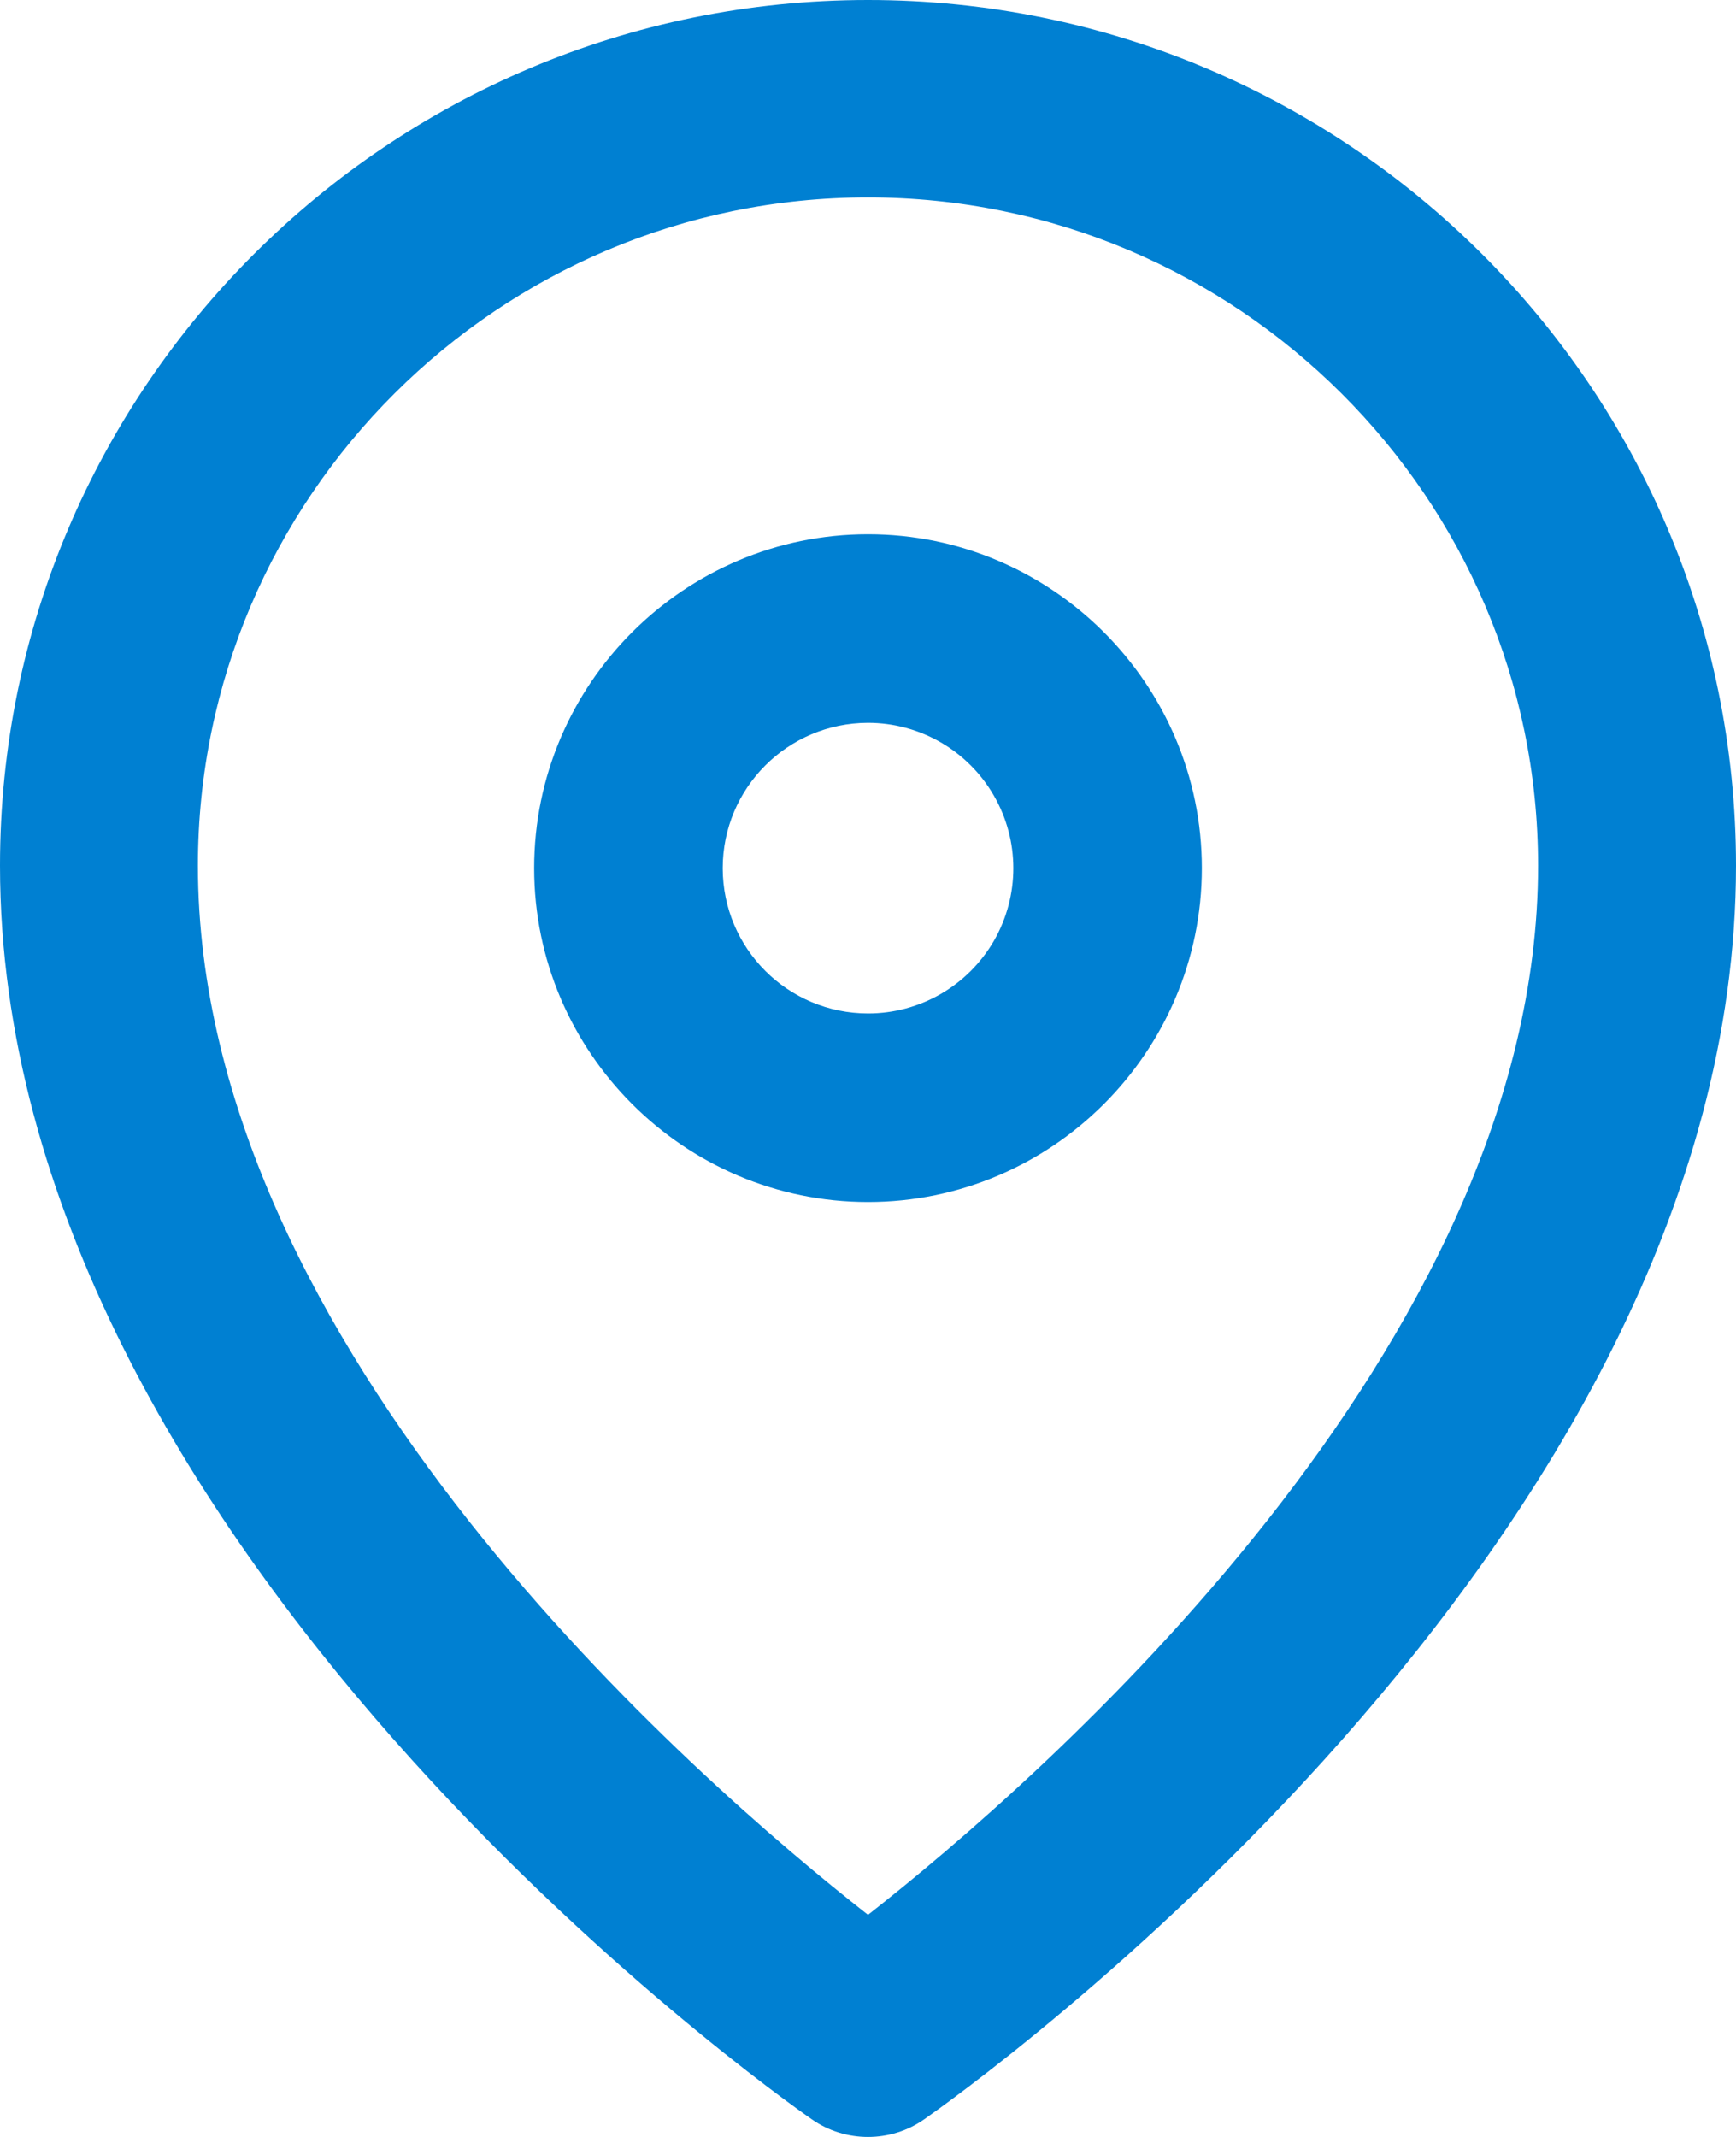<?xml version="1.0" encoding="UTF-8"?>
<svg width="13px" height="16px" viewBox="0 0 13 16" version="1.1" xmlns="http://www.w3.org/2000/svg" xmlns:xlink="http://www.w3.org/1999/xlink">
    <title>编组</title>
    <g id="页面-1" stroke="none" stroke-width="1" fill="none" fill-rule="evenodd">
        <g id="2" transform="translate(-656, -889)" fill="#0080D2" fill-rule="nonzero">
            <g id="弹窗" transform="translate(360, 781)">
                <g id="编组" transform="translate(296, 108)">
                    <path d="M6.5,9 C5.123,9 4,7.877 4,6.5 C4,5.123 5.123,4 6.5,4 C7.877,4 9,5.123 9,6.5 C9,7.877 7.877,9 6.5,9 Z M6.5,5.412 C5.899,5.413 5.412,5.9 5.412,6.501 C5.413,7.102 5.9,7.588 6.501,7.588 C6.889,7.588 7.248,7.381 7.443,7.044 C7.637,6.707 7.637,6.293 7.442,5.956 C7.248,5.62 6.889,5.412 6.5,5.412 L6.5,5.412 Z" id="形状"></path>
                    <path d="M6.5,16 C6.352,16 6.204,15.956 6.078,15.867 C5.833,15.697 0,11.581 0,6.481 C0,2.904 2.913,0 6.5,0 C10.087,0 13,2.904 13,6.481 C13,11.581 7.174,15.69 6.922,15.867 C6.796,15.956 6.648,16 6.5,16 Z M6.5,1.478 C3.735,1.478 1.482,3.725 1.482,6.481 C1.482,10.095 5.218,13.332 6.5,14.337 C7.782,13.332 11.518,10.088 11.518,6.481 C11.518,3.725 9.265,1.478 6.5,1.478 Z" id="形状"></path>
                </g>
            </g>
        </g>
    </g>
</svg>